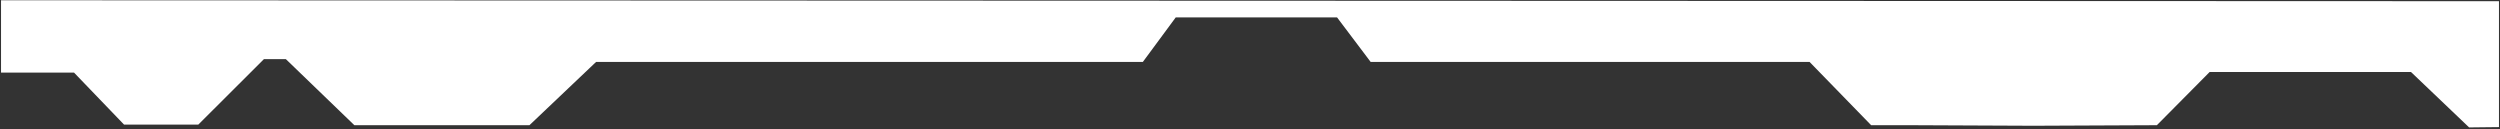 <?xml version="1.0" encoding="UTF-8"?> <svg xmlns="http://www.w3.org/2000/svg" width="1219" height="63" viewBox="0 0 1219 63" fill="none"><rect x="0" y="0" width="1219" height="63" fill="#333333" stroke="none"/><path fill-rule="evenodd" clip-rule="evenodd" d="M0.5 35.415H36.11L60.471 60.74L96.705 60.74L128.707 28.818H139.368L172.788 61.047H258.16L290.648 30.198H557.253L573.295 8.475H651.94L668.331 30.198H882.349L912.379 61.047H931.671L991.472 61.316L1051.69 61.047L1077.42 35.108H1175.6L1203.94 62.128L1218.5 61.968V0.588L0.5 0.128V35.415Z" fill="white"></path></svg> 